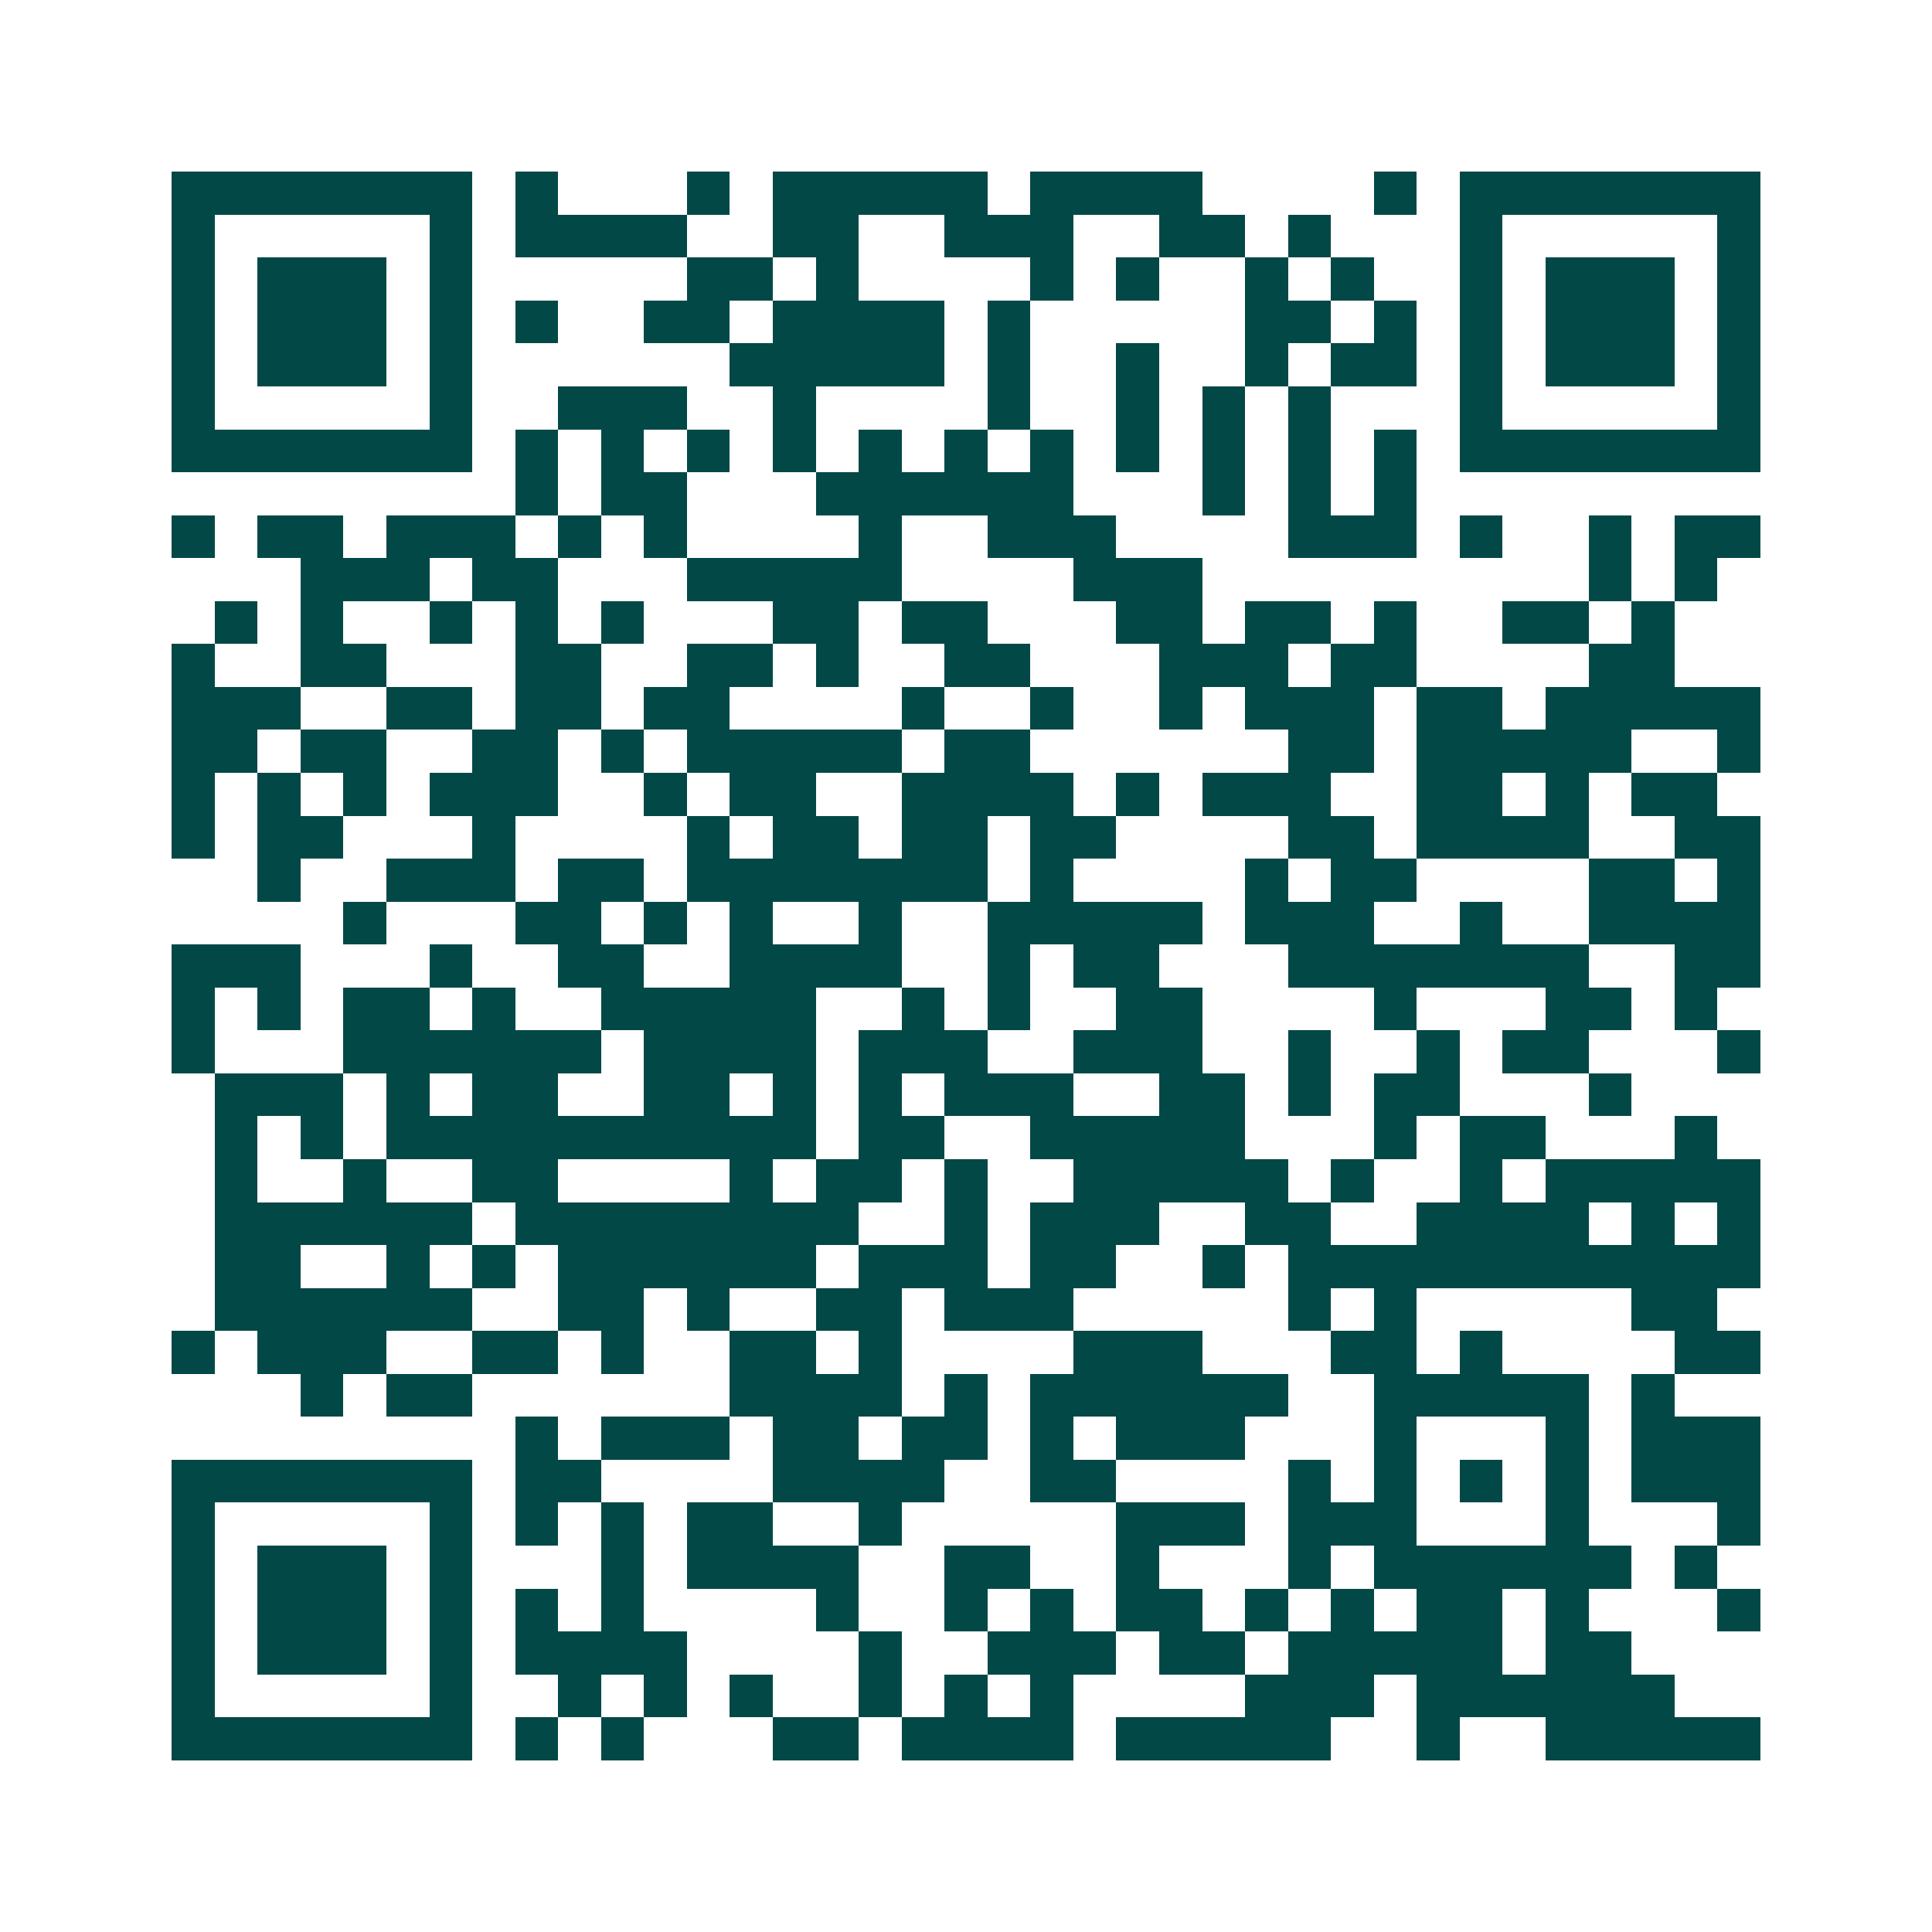 <svg xmlns="http://www.w3.org/2000/svg" width="200" height="200" viewBox="0 0 45 45" shape-rendering="crispEdges"><path fill="#ffffff" d="M0 0h45v45H0z"/><path stroke="#014847" d="M4 4.5h7m1 0h1m3 0h1m1 0h5m1 0h4m4 0h1m1 0h7M4 5.5h1m5 0h1m1 0h4m2 0h2m2 0h3m2 0h2m1 0h1m3 0h1m5 0h1M4 6.5h1m1 0h3m1 0h1m5 0h2m1 0h1m4 0h1m1 0h1m2 0h1m1 0h1m2 0h1m1 0h3m1 0h1M4 7.5h1m1 0h3m1 0h1m1 0h1m2 0h2m1 0h4m1 0h1m5 0h2m1 0h1m1 0h1m1 0h3m1 0h1M4 8.5h1m1 0h3m1 0h1m6 0h5m1 0h1m2 0h1m2 0h1m1 0h2m1 0h1m1 0h3m1 0h1M4 9.5h1m5 0h1m2 0h3m2 0h1m4 0h1m2 0h1m1 0h1m1 0h1m3 0h1m5 0h1M4 10.5h7m1 0h1m1 0h1m1 0h1m1 0h1m1 0h1m1 0h1m1 0h1m1 0h1m1 0h1m1 0h1m1 0h1m1 0h7M12 11.5h1m1 0h2m3 0h6m3 0h1m1 0h1m1 0h1M4 12.5h1m1 0h2m1 0h3m1 0h1m1 0h1m4 0h1m2 0h3m4 0h3m1 0h1m2 0h1m1 0h2M7 13.5h3m1 0h2m3 0h5m4 0h3m9 0h1m1 0h1M5 14.5h1m1 0h1m2 0h1m1 0h1m1 0h1m3 0h2m1 0h2m3 0h2m1 0h2m1 0h1m2 0h2m1 0h1M4 15.5h1m2 0h2m3 0h2m2 0h2m1 0h1m2 0h2m3 0h3m1 0h2m4 0h2M4 16.5h3m2 0h2m1 0h2m1 0h2m4 0h1m2 0h1m2 0h1m1 0h3m1 0h2m1 0h5M4 17.5h2m1 0h2m2 0h2m1 0h1m1 0h5m1 0h2m6 0h2m1 0h5m2 0h1M4 18.5h1m1 0h1m1 0h1m1 0h3m2 0h1m1 0h2m2 0h4m1 0h1m1 0h3m2 0h2m1 0h1m1 0h2M4 19.5h1m1 0h2m3 0h1m4 0h1m1 0h2m1 0h2m1 0h2m4 0h2m1 0h4m2 0h2M6 20.5h1m2 0h3m1 0h2m1 0h7m1 0h1m4 0h1m1 0h2m4 0h2m1 0h1M8 21.5h1m3 0h2m1 0h1m1 0h1m2 0h1m2 0h5m1 0h3m2 0h1m2 0h4M4 22.5h3m3 0h1m2 0h2m2 0h4m2 0h1m1 0h2m3 0h7m2 0h2M4 23.5h1m1 0h1m1 0h2m1 0h1m2 0h5m2 0h1m1 0h1m2 0h2m4 0h1m3 0h2m1 0h1M4 24.5h1m3 0h6m1 0h4m1 0h3m2 0h3m2 0h1m2 0h1m1 0h2m3 0h1M5 25.5h3m1 0h1m1 0h2m2 0h2m1 0h1m1 0h1m1 0h3m2 0h2m1 0h1m1 0h2m3 0h1M5 26.5h1m1 0h1m1 0h10m1 0h2m2 0h5m3 0h1m1 0h2m3 0h1M5 27.5h1m2 0h1m2 0h2m4 0h1m1 0h2m1 0h1m2 0h5m1 0h1m2 0h1m1 0h5M5 28.5h6m1 0h8m2 0h1m1 0h3m2 0h2m2 0h4m1 0h1m1 0h1M5 29.5h2m2 0h1m1 0h1m1 0h6m1 0h3m1 0h2m2 0h1m1 0h11M5 30.5h6m2 0h2m1 0h1m2 0h2m1 0h3m5 0h1m1 0h1m5 0h2M4 31.5h1m1 0h3m2 0h2m1 0h1m2 0h2m1 0h1m4 0h3m3 0h2m1 0h1m4 0h2M7 32.5h1m1 0h2m6 0h4m1 0h1m1 0h6m2 0h5m1 0h1M12 33.5h1m1 0h3m1 0h2m1 0h2m1 0h1m1 0h3m3 0h1m3 0h1m1 0h3M4 34.5h7m1 0h2m4 0h4m2 0h2m4 0h1m1 0h1m1 0h1m1 0h1m1 0h3M4 35.5h1m5 0h1m1 0h1m1 0h1m1 0h2m2 0h1m5 0h3m1 0h3m3 0h1m3 0h1M4 36.5h1m1 0h3m1 0h1m3 0h1m1 0h4m2 0h2m2 0h1m3 0h1m1 0h6m1 0h1M4 37.5h1m1 0h3m1 0h1m1 0h1m1 0h1m4 0h1m2 0h1m1 0h1m1 0h2m1 0h1m1 0h1m1 0h2m1 0h1m3 0h1M4 38.5h1m1 0h3m1 0h1m1 0h4m4 0h1m2 0h3m1 0h2m1 0h5m1 0h2M4 39.5h1m5 0h1m2 0h1m1 0h1m1 0h1m2 0h1m1 0h1m1 0h1m4 0h3m1 0h6M4 40.5h7m1 0h1m1 0h1m3 0h2m1 0h4m1 0h5m2 0h1m2 0h5"/></svg>
